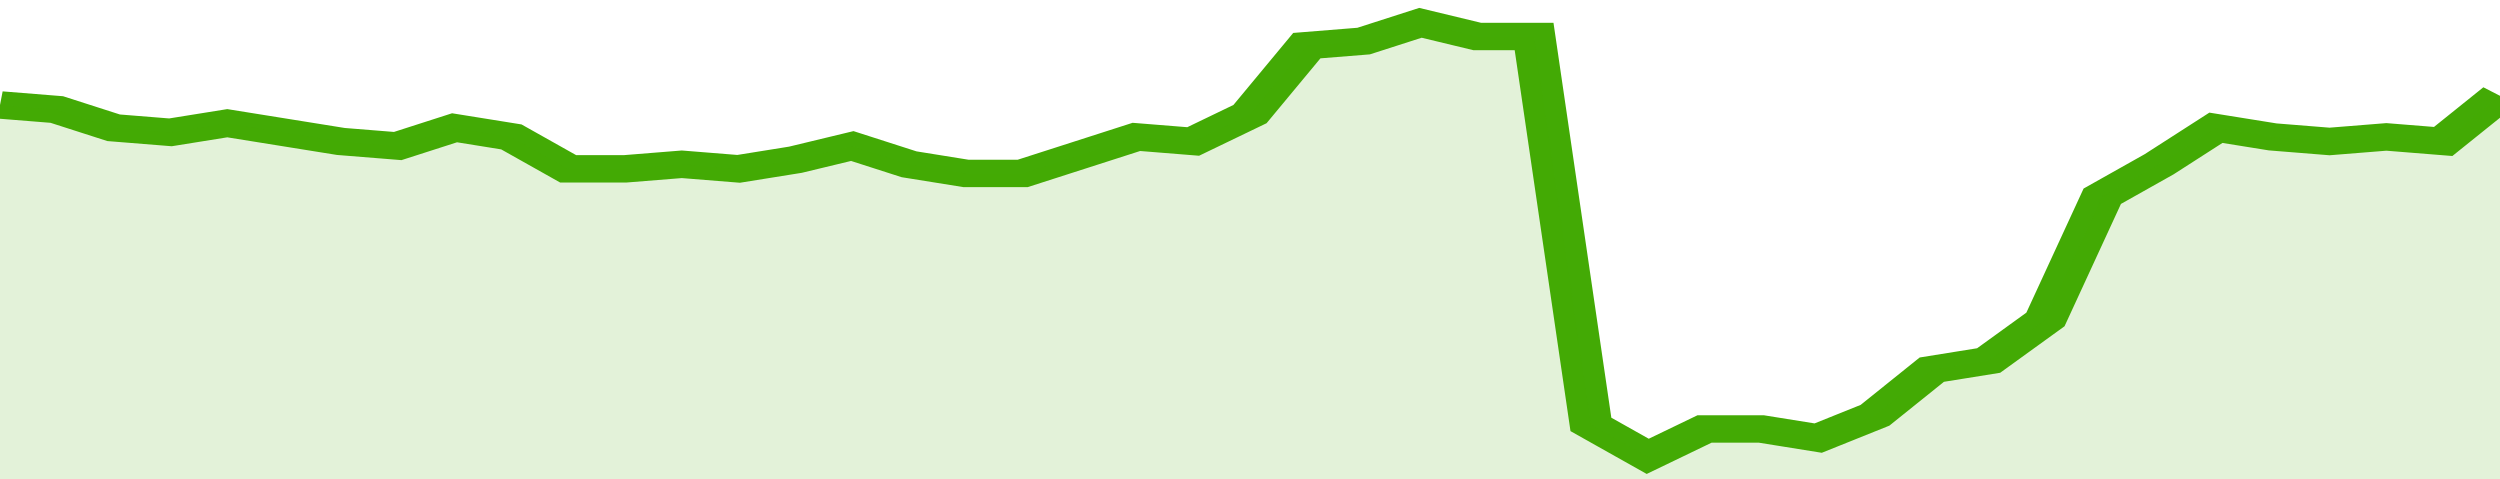 <svg xmlns="http://www.w3.org/2000/svg" viewBox="0 0 352 105" width="120" height="23" preserveAspectRatio="none">
				 <polyline fill="none" stroke="#43AA05" stroke-width="6" points="0, 23 8, 24 16, 28 24, 29 32, 27 40, 29 48, 31 56, 32 64, 28 72, 30 80, 37 88, 37 96, 36 104, 37 112, 35 120, 32 128, 36 136, 38 144, 38 152, 34 160, 30 168, 31 176, 25 184, 10 192, 9 200, 5 208, 8 216, 8 224, 93 232, 100 240, 94 248, 94 256, 96 264, 91 272, 81 280, 79 288, 70 296, 43 304, 36 312, 28 320, 30 328, 31 336, 30 344, 31 352, 21 352, 21 "> </polyline>
				 <polygon fill="#43AA05" opacity="0.15" points="0, 105 0, 23 8, 24 16, 28 24, 29 32, 27 40, 29 48, 31 56, 32 64, 28 72, 30 80, 37 88, 37 96, 36 104, 37 112, 35 120, 32 128, 36 136, 38 144, 38 152, 34 160, 30 168, 31 176, 25 184, 10 192, 9 200, 5 208, 8 216, 8 224, 93 232, 100 240, 94 248, 94 256, 96 264, 91 272, 81 280, 79 288, 70 296, 43 304, 36 312, 28 320, 30 328, 31 336, 30 344, 31 352, 21 352, 105 "></polygon>
			</svg>